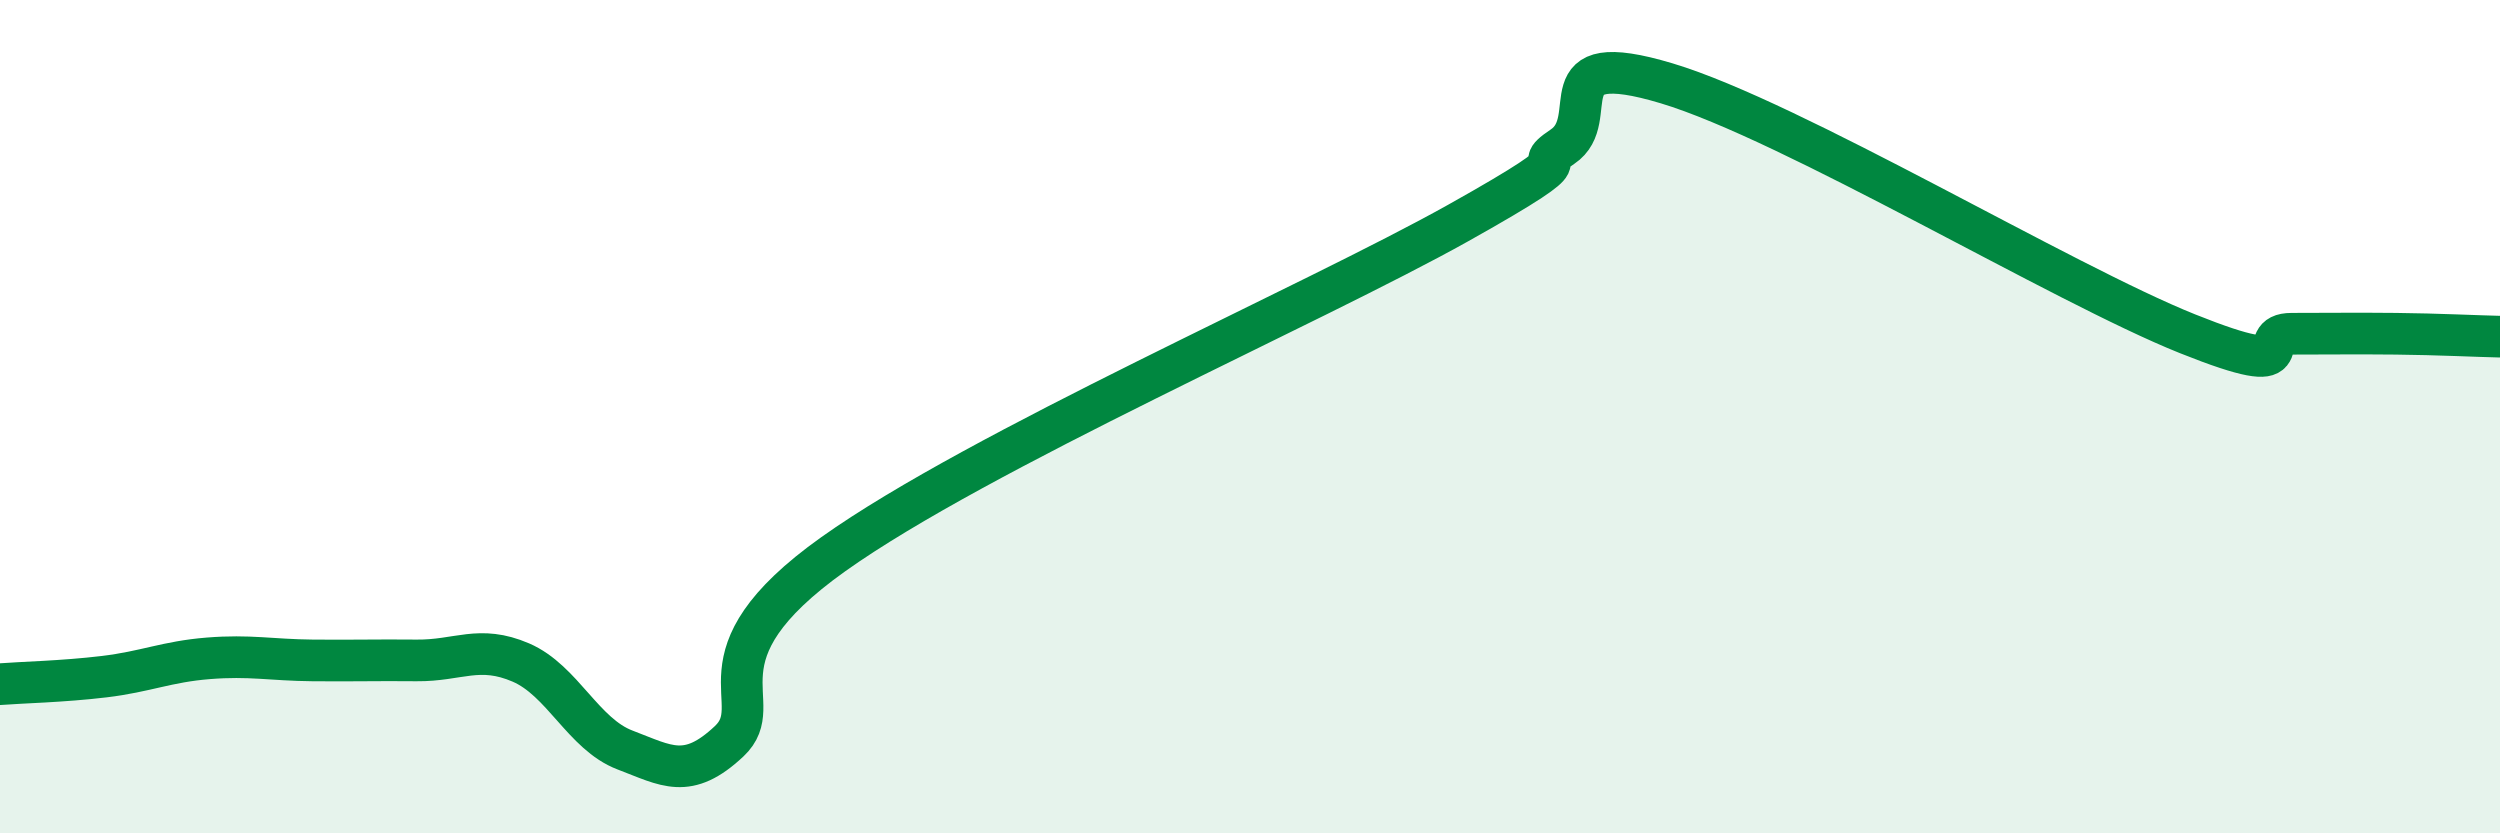 
    <svg width="60" height="20" viewBox="0 0 60 20" xmlns="http://www.w3.org/2000/svg">
      <path
        d="M 0,16.42 C 0.5,16.38 1.5,16.36 2.5,16.24 C 3.5,16.12 4,15.88 5,15.8 C 6,15.72 6.5,15.84 7.5,15.85 C 8.5,15.86 9,15.84 10,15.85 C 11,15.86 11.5,15.47 12.5,15.9 C 13.5,16.33 14,17.62 15,18 C 16,18.38 16.5,18.73 17.5,17.79 C 18.5,16.85 16.5,15.79 20,13.3 C 23.5,10.81 31.5,7.31 35,5.35 C 38.5,3.39 36.5,4.19 37.5,3.52 C 38.5,2.85 37,1.1 40,2 C 43,2.9 49.5,6.81 52.5,8.01 C 55.5,9.21 54,8.01 55,8.01 C 56,8.01 56.5,8 57.5,8.01 C 58.5,8.02 59.5,8.07 60,8.08L60 20L0 20Z"
        fill="#008740"
        opacity="0.1"
        stroke-linecap="round"
        stroke-linejoin="round"
      />
      <path
        d="M 0,16.42 C 0.5,16.38 1.5,16.36 2.5,16.24 C 3.5,16.12 4,15.88 5,15.8 C 6,15.72 6.5,15.84 7.5,15.85 C 8.5,15.86 9,15.84 10,15.85 C 11,15.86 11.5,15.47 12.5,15.9 C 13.5,16.33 14,17.62 15,18 C 16,18.38 16.5,18.73 17.5,17.79 C 18.5,16.85 16.5,15.79 20,13.3 C 23.5,10.81 31.5,7.31 35,5.35 C 38.5,3.39 36.5,4.19 37.5,3.52 C 38.5,2.85 37,1.1 40,2 C 43,2.9 49.5,6.81 52.5,8.01 C 55.5,9.21 54,8.01 55,8.01 C 56,8.01 56.5,8 57.5,8.01 C 58.5,8.02 59.5,8.07 60,8.08"
        stroke="#008740"
        stroke-width="1"
        fill="none"
        stroke-linecap="round"
        stroke-linejoin="round"
      />
    </svg>
  